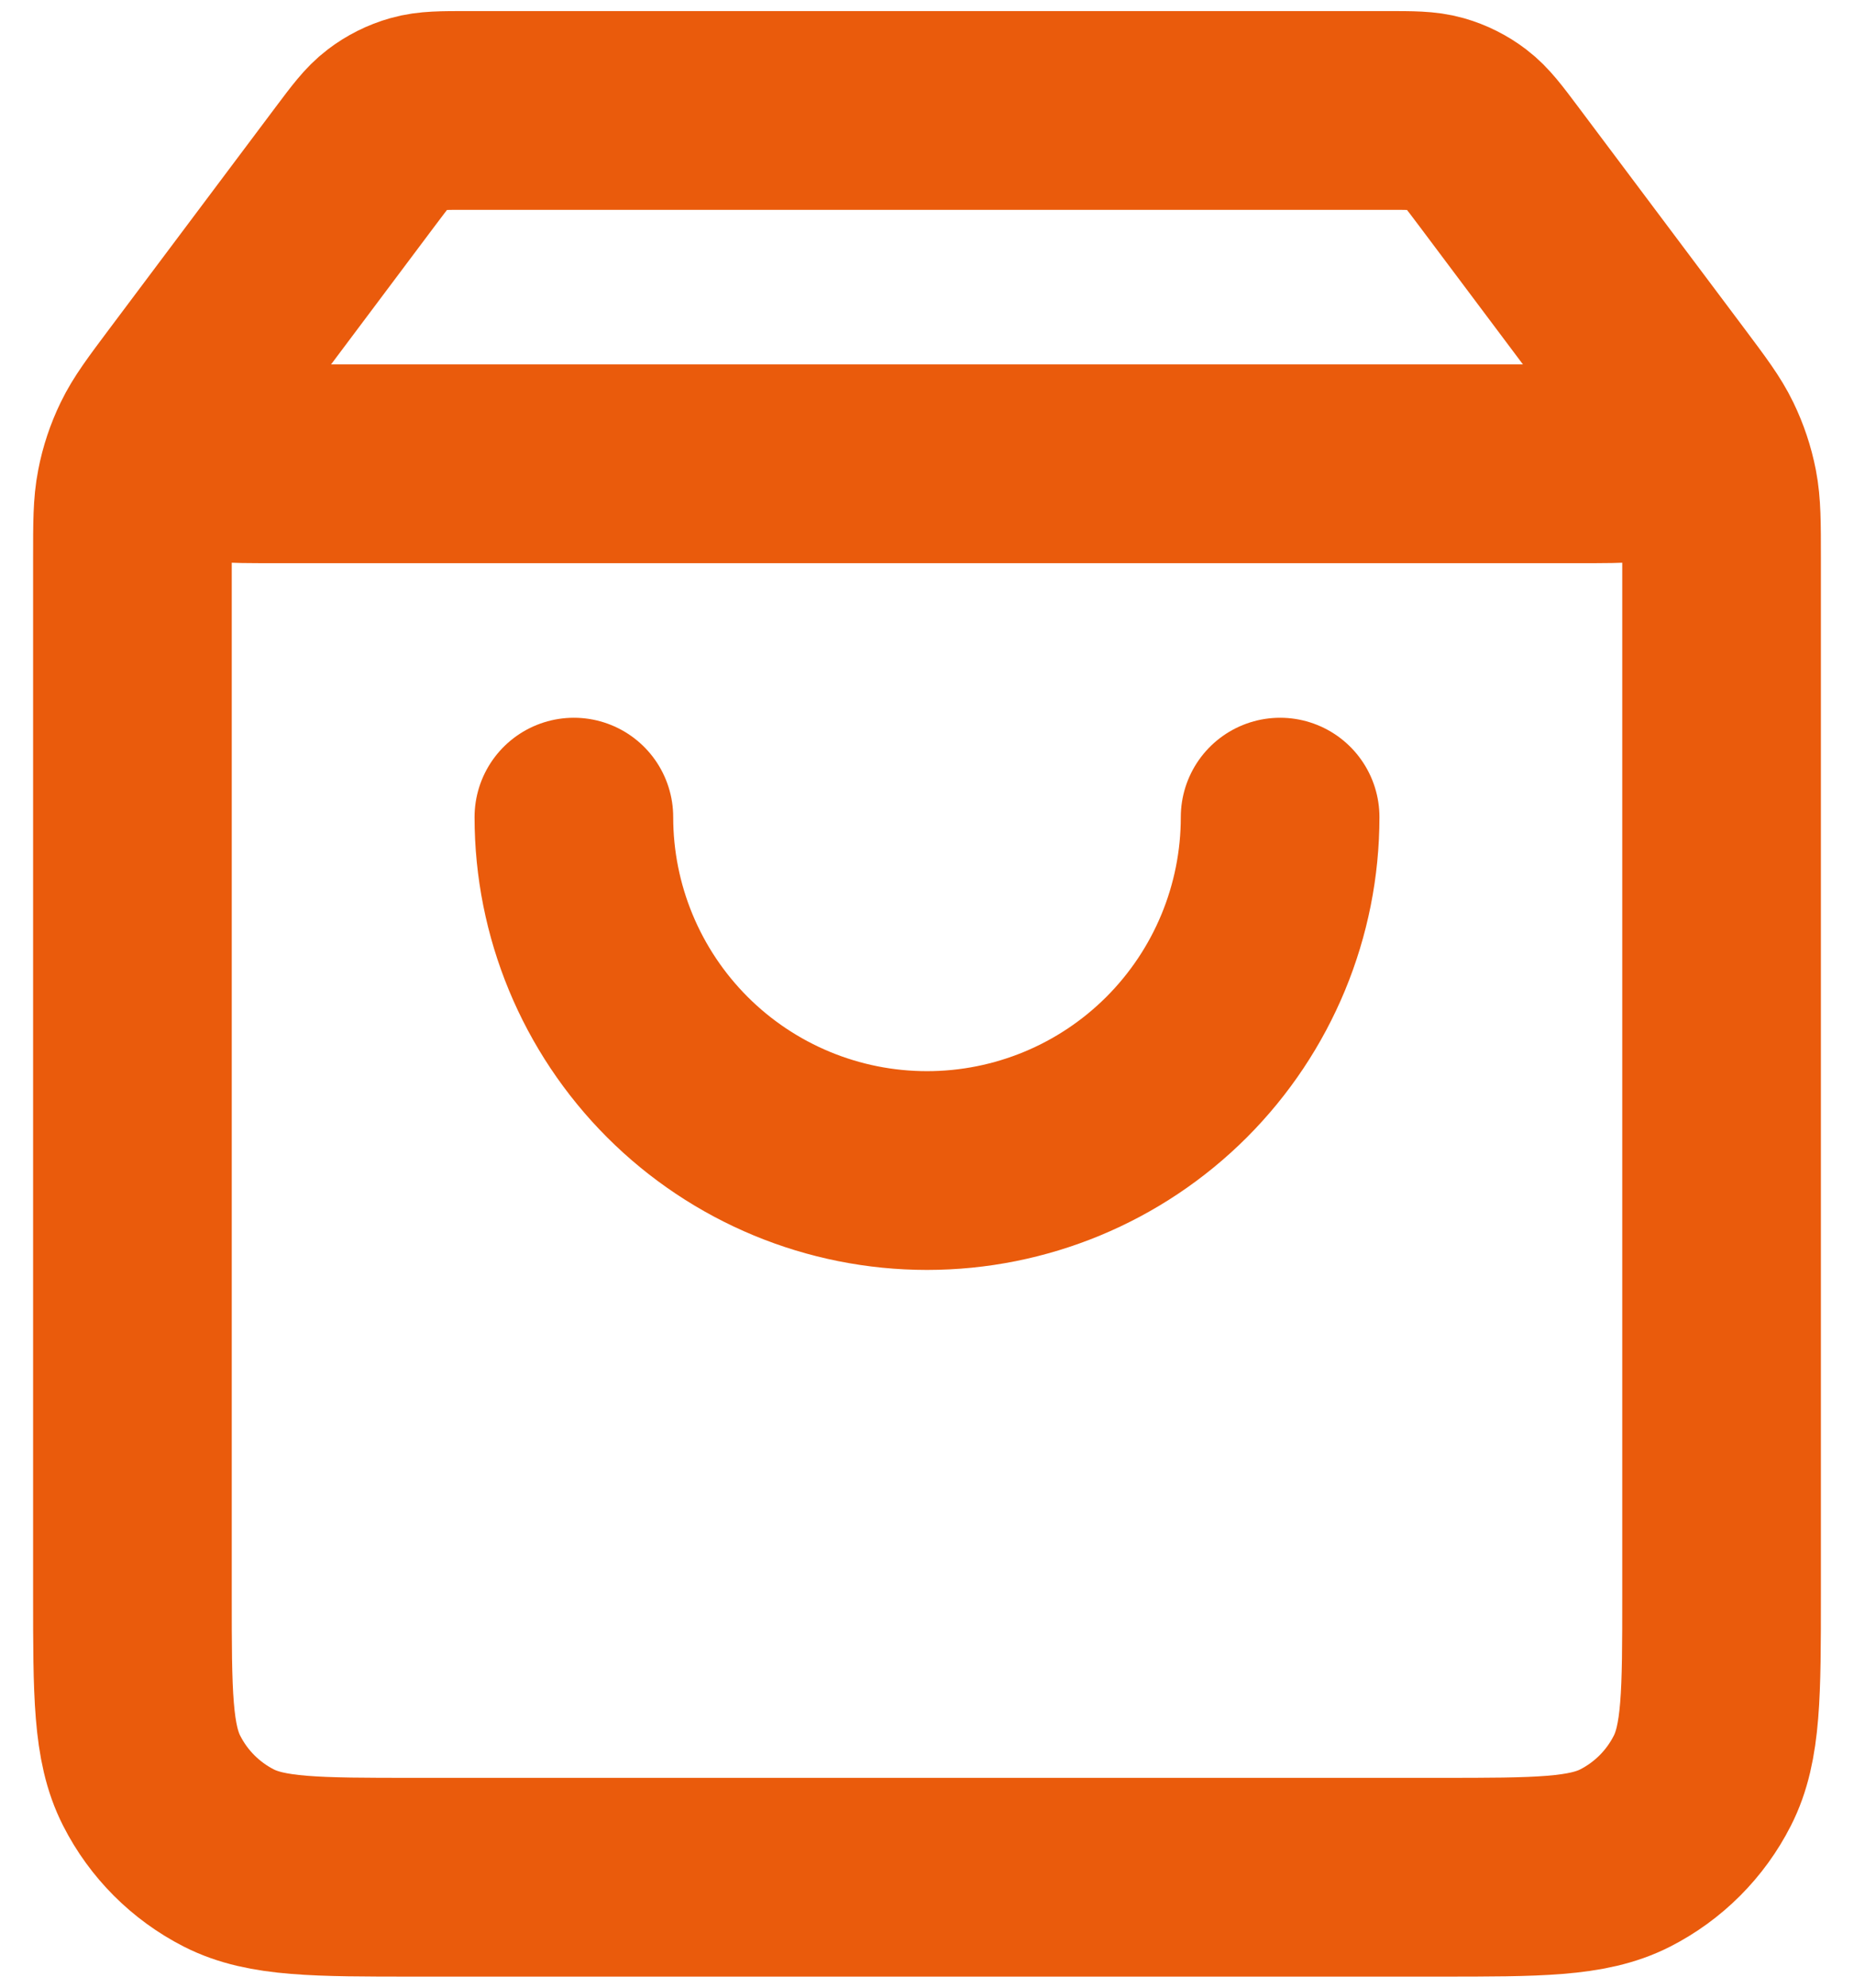<svg width="28" height="30" viewBox="0 0 28 30" fill="none" xmlns="http://www.w3.org/2000/svg">
<path d="M5.36 2.52L3.28 5.293C2.868 5.843 2.662 6.117 2.667 6.347C2.671 6.547 2.765 6.735 2.922 6.858C3.103 7 3.447 7 4.133 7H23.867C24.553 7 24.897 7 25.078 6.858C25.235 6.735 25.329 6.547 25.333 6.347C25.338 6.117 25.132 5.843 24.72 5.293L22.64 2.52M5.36 2.52C5.595 2.207 5.712 2.051 5.861 1.938C5.992 1.838 6.142 1.763 6.301 1.718C6.48 1.667 6.676 1.667 7.067 1.667H20.933C21.324 1.667 21.52 1.667 21.7 1.718C21.858 1.763 22.008 1.838 22.139 1.938C22.288 2.051 22.405 2.207 22.64 2.52M5.36 2.52L2.853 5.862C2.537 6.284 2.378 6.496 2.266 6.728C2.166 6.934 2.093 7.152 2.05 7.377C2 7.631 2 7.895 2 8.422L2 24.067C2 25.56 2 26.307 2.291 26.877C2.546 27.379 2.954 27.787 3.456 28.043C4.026 28.333 4.773 28.333 6.267 28.333L21.733 28.333C23.227 28.333 23.974 28.333 24.544 28.043C25.046 27.787 25.454 27.379 25.709 26.877C26 26.307 26 25.56 26 24.067V8.422C26 7.895 26 7.631 25.951 7.377C25.907 7.152 25.834 6.934 25.734 6.728C25.622 6.496 25.463 6.284 25.147 5.862L22.64 2.52M19.333 12.333C19.333 13.748 18.771 15.104 17.771 16.105C16.771 17.105 15.415 17.667 14 17.667C12.585 17.667 11.229 17.105 10.229 16.105C9.229 15.104 8.667 13.748 8.667 12.333" stroke="#EA5B0C" stroke-width="3" stroke-linecap="round" stroke-linejoin="round"/>
</svg>
